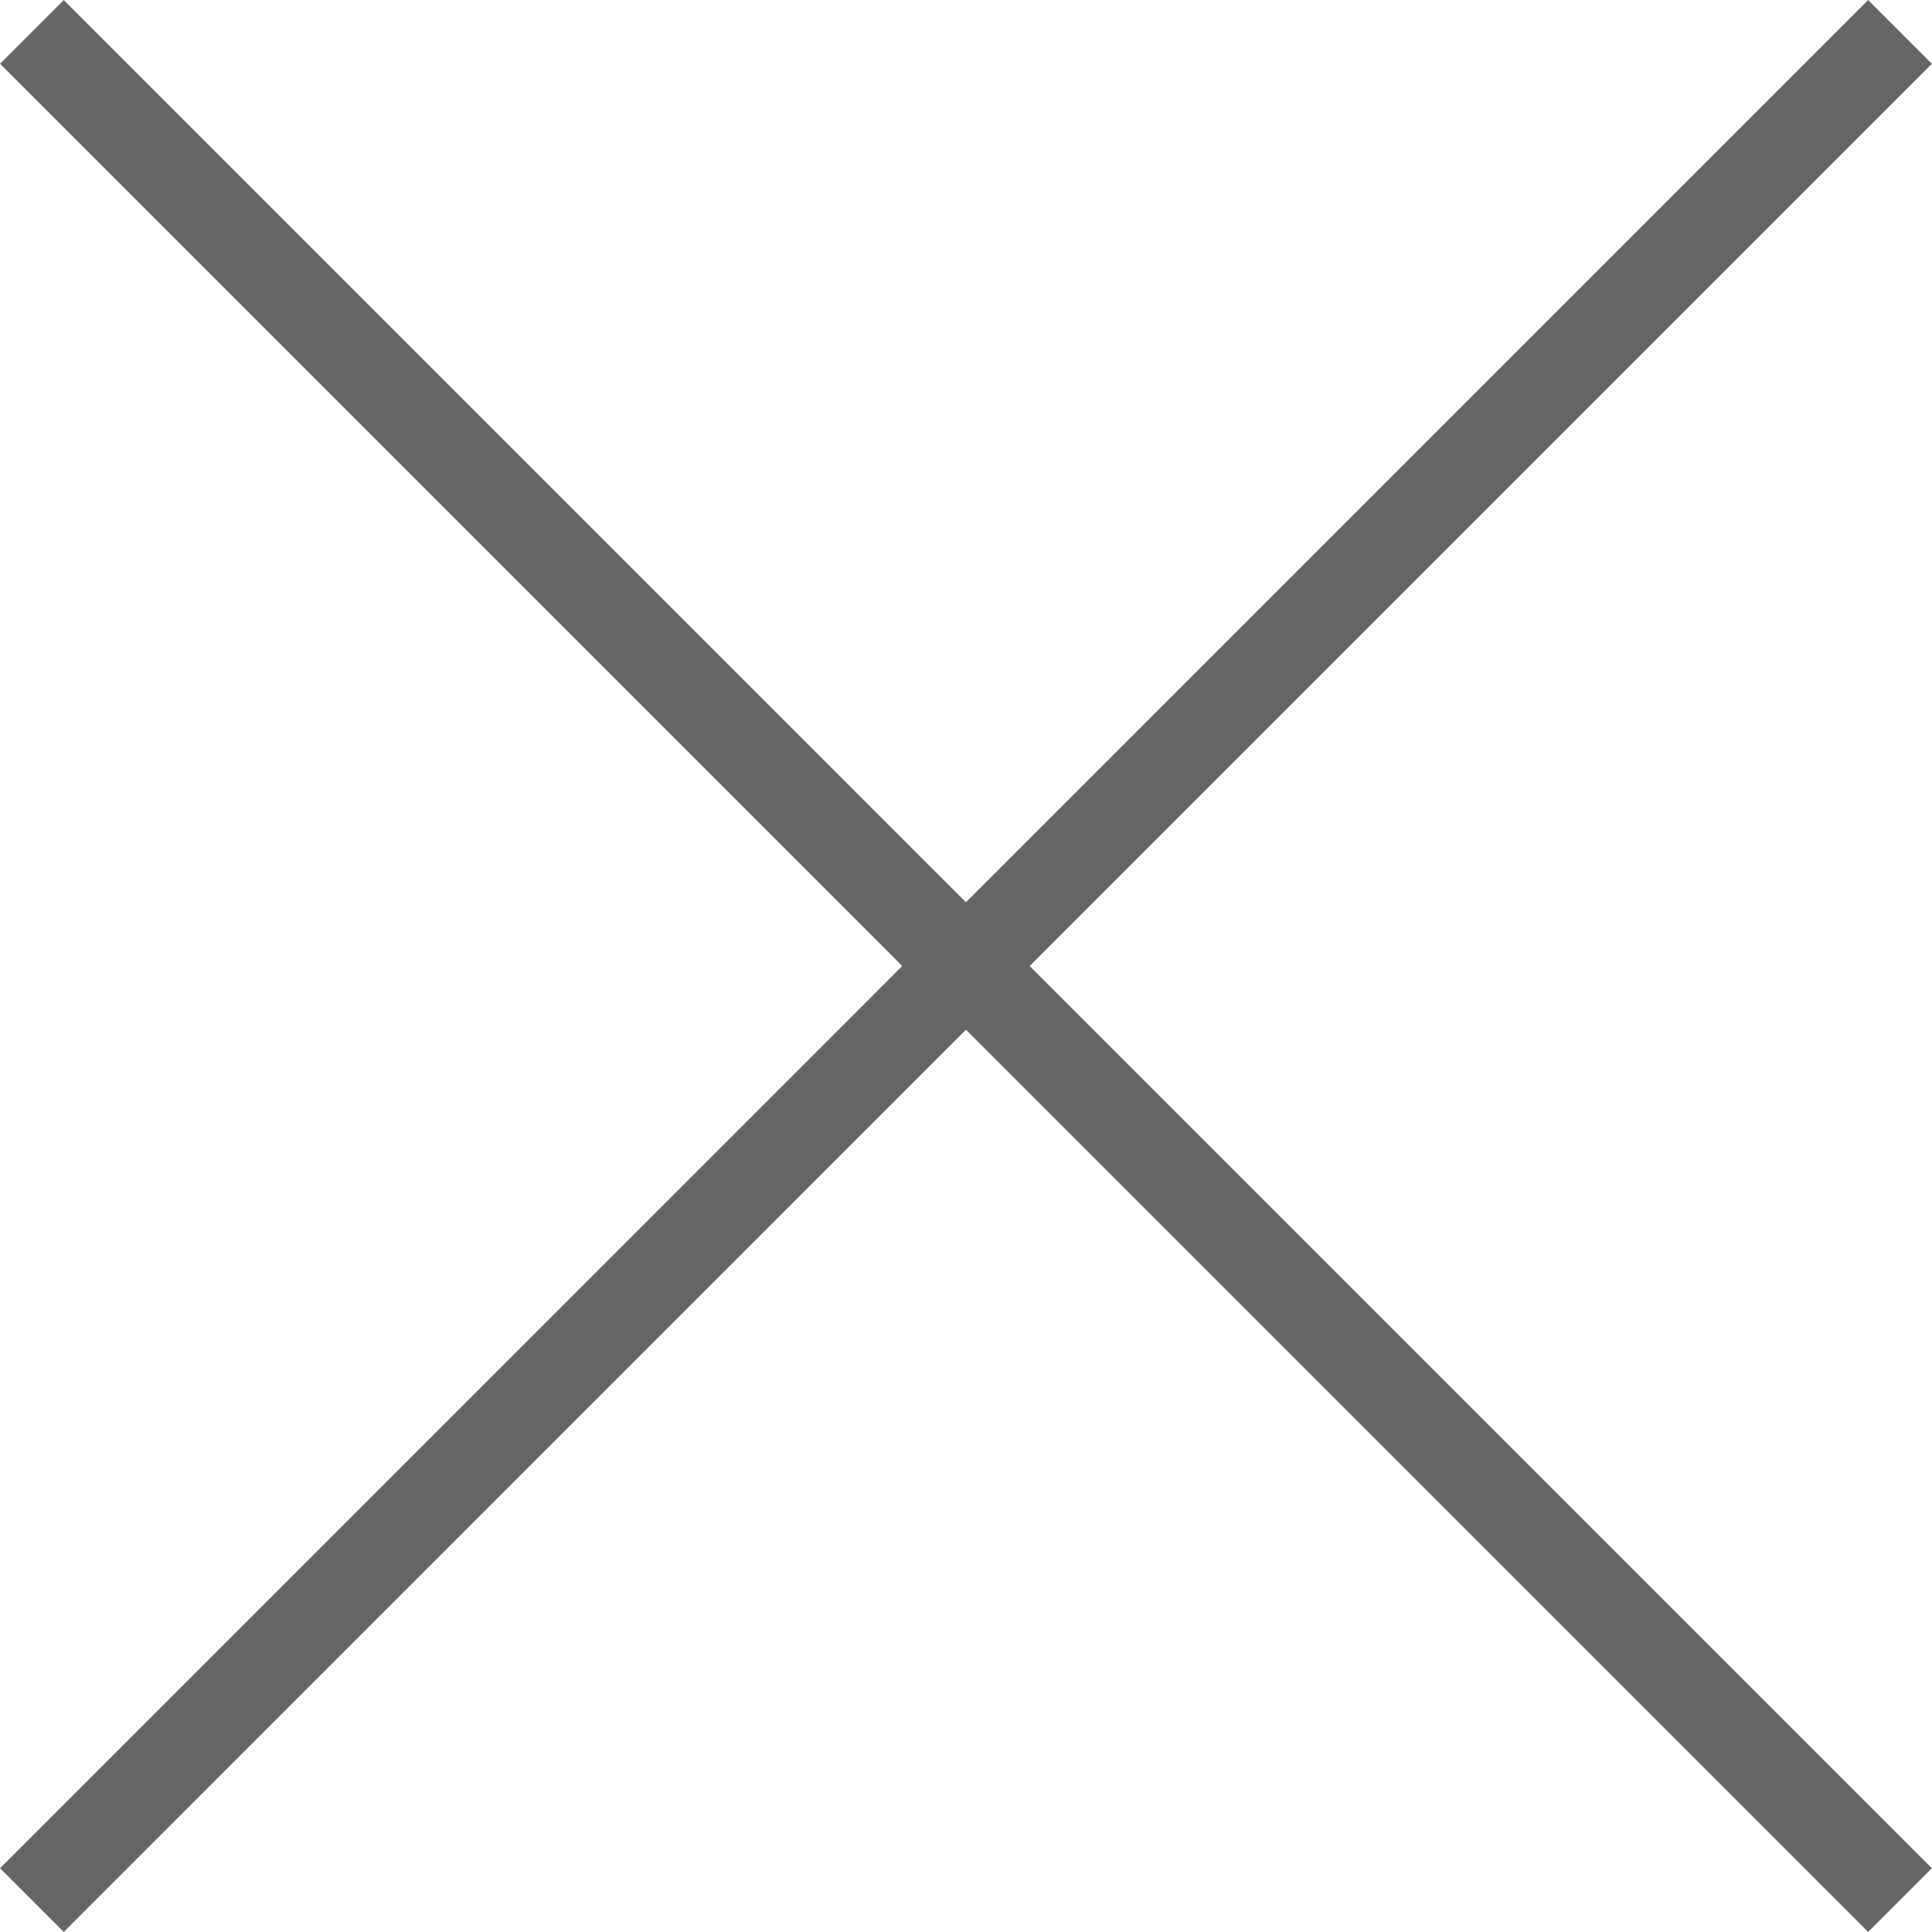 <?xml version="1.0" encoding="utf-8"?>
<!-- Generator: Adobe Illustrator 15.0.0, SVG Export Plug-In . SVG Version: 6.00 Build 0)  -->
<!DOCTYPE svg PUBLIC "-//W3C//DTD SVG 1.1//EN" "http://www.w3.org/Graphics/SVG/1.1/DTD/svg11.dtd">
<svg version="1.1" id="Layer_1" xmlns="http://www.w3.org/2000/svg" xmlns:xlink="http://www.w3.org/1999/xlink" x="0px" y="0px"
	 width="21.434px" height="21.434px" viewBox="0 0 21.434 21.434" enable-background="new 0 0 21.434 21.434" xml:space="preserve">
<line fill="none" stroke="#666666" stroke-miterlimit="10" x1="21.079" y1="0.354" x2="0.354" y2="21.08"/>
<line fill="none" stroke="#666666" stroke-miterlimit="10" x1="0.354" y1="0.354" x2="21.079" y2="21.08"/>
</svg>
